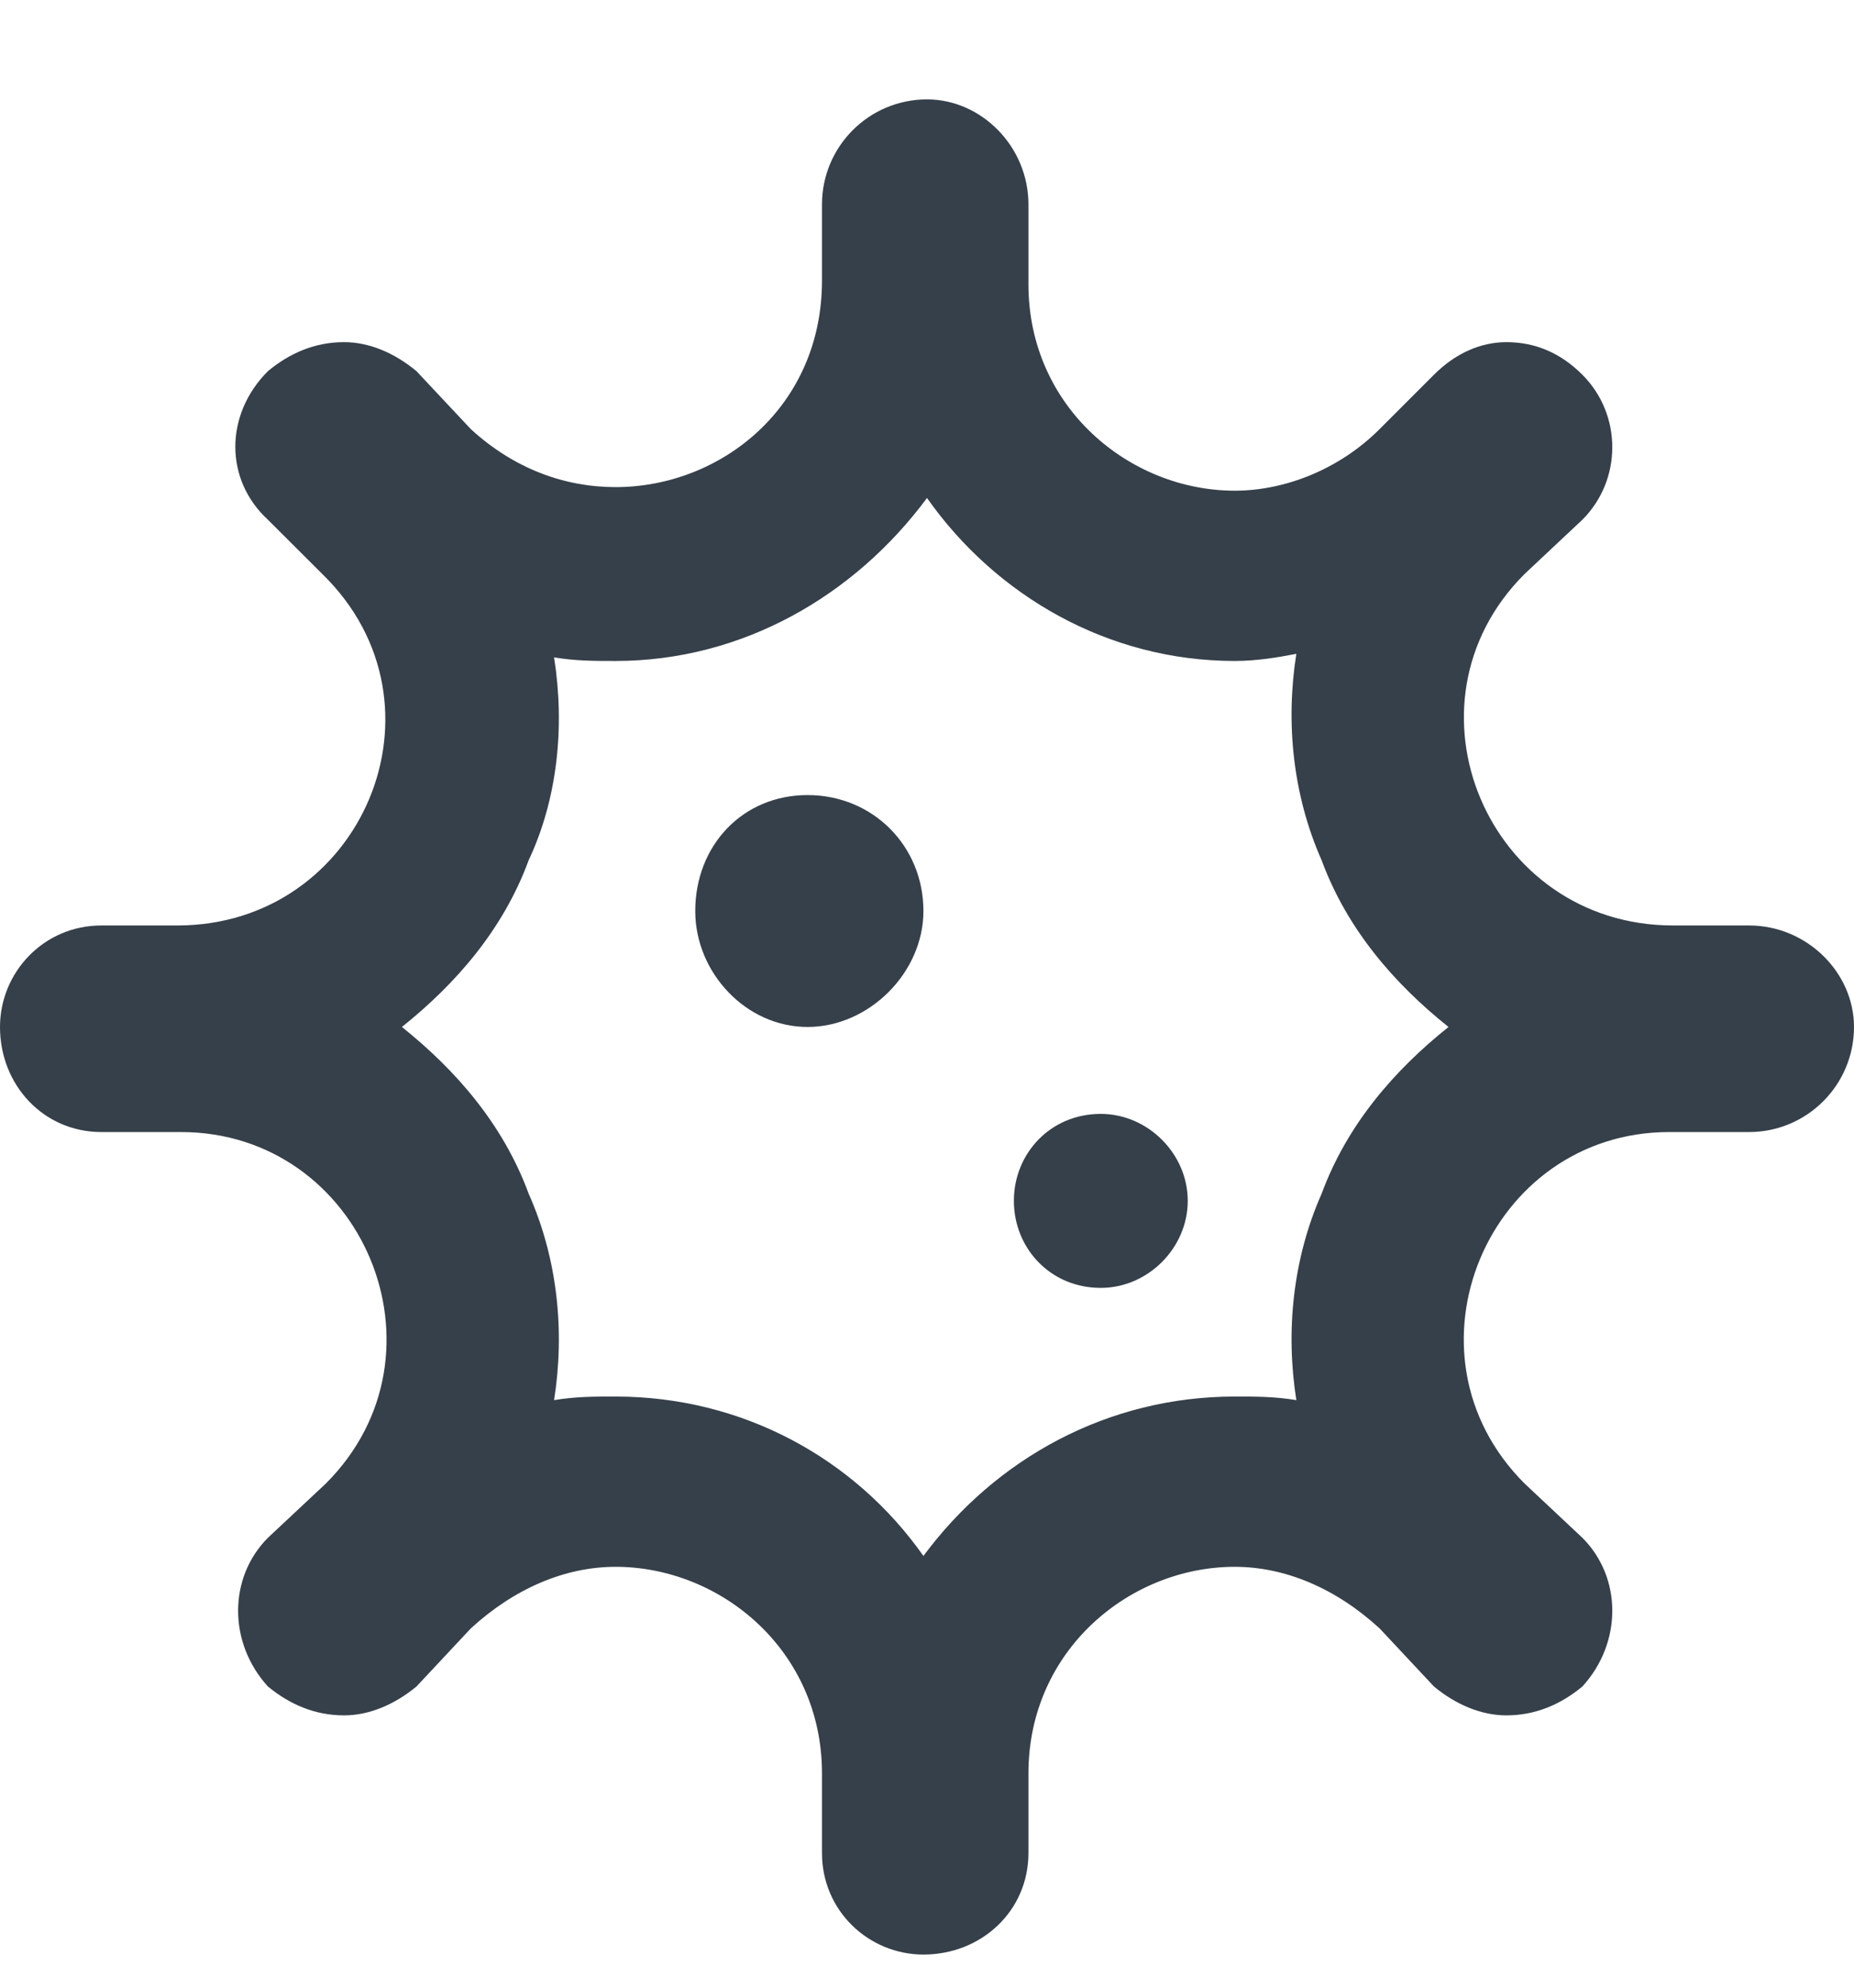 <svg width="14" height="15" viewBox="0 0 14 15" fill="none" xmlns="http://www.w3.org/2000/svg">
<path d="M6.098 6C5.605 6 5.25 6.383 5.25 6.875C5.25 7.34 5.633 7.75 6.098 7.75C6.562 7.75 6.973 7.34 6.973 6.875C6.973 6.383 6.59 6 6.098 6ZM8.312 8.406C7.93 8.406 7.656 8.707 7.656 9.062C7.656 9.418 7.93 9.719 8.312 9.719C8.668 9.719 8.969 9.418 8.969 9.062C8.969 8.707 8.668 8.406 8.312 8.406ZM13.207 6.984H12.633C11.238 6.984 10.527 5.316 11.512 4.332L11.949 3.922C12.25 3.621 12.25 3.129 11.949 2.828C11.785 2.664 11.594 2.582 11.375 2.582C11.184 2.582 10.992 2.664 10.828 2.828L10.418 3.238C10.117 3.539 9.707 3.703 9.324 3.703C8.531 3.703 7.766 3.074 7.766 2.145V1.543C7.766 1.105 7.41 0.75 7 0.75C6.562 0.75 6.207 1.105 6.207 1.543V2.117C6.207 3.074 5.441 3.676 4.648 3.676C4.266 3.676 3.883 3.539 3.555 3.238L3.145 2.801C2.98 2.664 2.789 2.582 2.598 2.582C2.379 2.582 2.188 2.664 2.023 2.801C1.695 3.129 1.695 3.621 2.023 3.922L2.434 4.332C3.445 5.316 2.734 6.984 1.34 6.984H0.766C0.328 6.984 0 7.34 0 7.75C0 8.188 0.328 8.543 0.766 8.543H1.367C2.734 8.543 3.445 10.211 2.461 11.195L2.023 11.605C1.723 11.906 1.723 12.398 2.023 12.727C2.188 12.863 2.379 12.945 2.598 12.945C2.789 12.945 2.98 12.863 3.145 12.727L3.555 12.289C3.883 11.988 4.266 11.824 4.648 11.824C5.441 11.824 6.207 12.453 6.207 13.383V13.984C6.207 14.422 6.562 14.75 6.973 14.75C7.41 14.75 7.766 14.422 7.766 13.984V13.383C7.766 12.453 8.531 11.824 9.324 11.824C9.707 11.824 10.09 11.988 10.418 12.289L10.828 12.727C10.992 12.863 11.184 12.945 11.375 12.945C11.594 12.945 11.785 12.863 11.949 12.727C12.25 12.398 12.25 11.906 11.949 11.605L11.512 11.195C10.527 10.211 11.238 8.543 12.605 8.543H13.207C13.645 8.543 14 8.188 14 7.75C14 7.34 13.645 6.984 13.207 6.984ZM9.98 9.008C9.762 9.5 9.707 10.047 9.789 10.566C9.625 10.539 9.488 10.539 9.324 10.539C8.367 10.539 7.52 11.004 6.973 11.742C6.453 11.004 5.605 10.539 4.648 10.539C4.484 10.539 4.348 10.539 4.184 10.566C4.266 10.047 4.211 9.5 3.992 9.008C3.801 8.488 3.445 8.078 3.035 7.75C3.445 7.422 3.801 7.012 3.992 6.492C4.211 6.027 4.266 5.48 4.184 4.961C4.348 4.988 4.484 4.988 4.648 4.988C5.605 4.988 6.453 4.496 7 3.758C7.52 4.496 8.367 4.988 9.324 4.988C9.488 4.988 9.652 4.961 9.789 4.934C9.707 5.453 9.762 6 9.98 6.492C10.172 7.012 10.527 7.422 10.938 7.75C10.527 8.078 10.172 8.488 9.98 9.008Z" fill="#36404A"/>
</svg>
